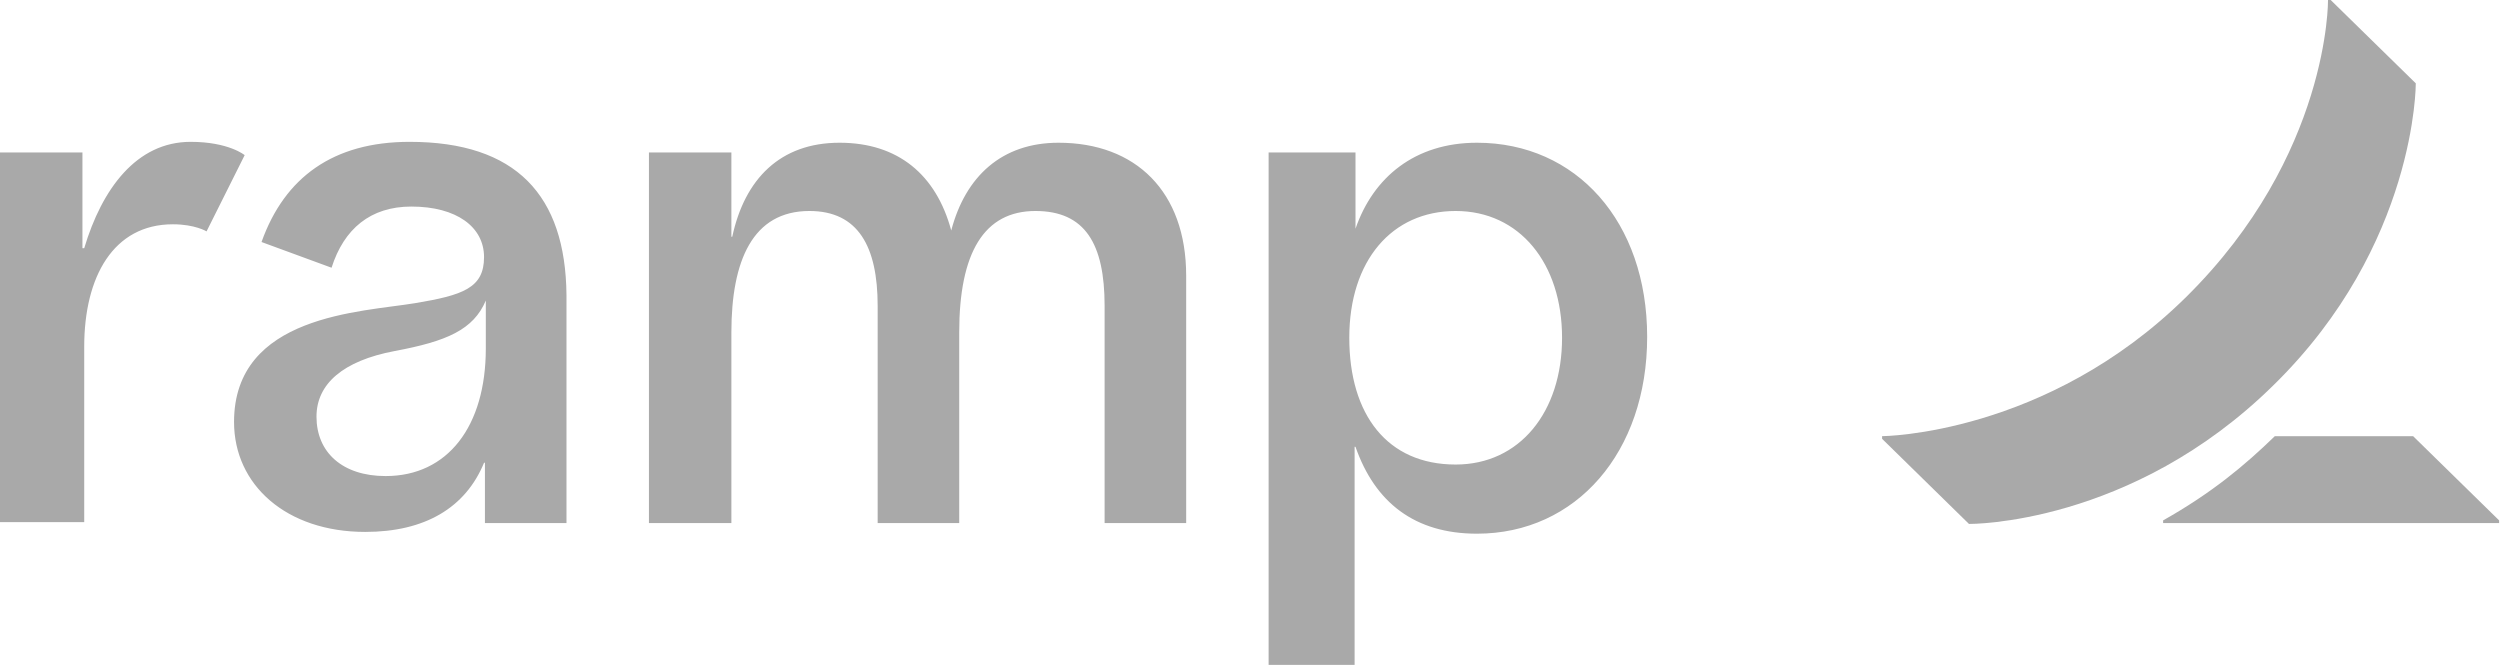<svg width="282" height="75" viewBox="0 0 282 75" fill="none" xmlns="http://www.w3.org/2000/svg">
<path d="M19.5 25.3C12.8 25.3 9.5 31.2 9.5 39.1V58.9H0V17.2H9.3V28H9.5C11.5 21.3 15.4 16 21.5 16C25.8 16 27.6 17.5 27.6 17.5L23.3 26.1C23.3 26.1 22 25.3 19.5 25.3ZM133.8 31.1V59H124.6V34.5C124.6 27.5 122.4 23.8 116.8 23.8C111 23.8 108.2 28.5 108.2 37.5V59H99V34.5C99 27.8 96.8 23.8 91.3 23.8C84.9 23.8 82.5 29.4 82.5 37.5V59H73.2V17.2H82.5V26.7H82.6C84 20.2 88 16.1 94.7 16.1C101.3 16.1 105.6 19.7 107.3 26C108.9 19.9 113 16.1 119.4 16.1C128.1 16.1 133.8 21.6 133.8 31.1ZM46.2 16C37.6 16 32.1 20 29.5 27.3L37.4 30.2C38.8 25.8 41.8 23.3 46.4 23.3C51.5 23.3 54.6 25.6 54.6 29C54.6 32.5 52.2 33.3 46.8 34.2C40.8 35.2 26.4 35.5 26.4 47.6C26.4 54.7 32.3 60 41.2 60C47.9 60 52.5 57.3 54.6 52.2H54.7V59H63.9V33.3C63.8 22 58.2 16 46.2 16ZM54.8 39.3C54.8 48.1 50.5 53.7 43.5 53.7C38.6 53.7 35.7 51 35.7 47C35.7 43.3 38.7 40.7 44.5 39.6C50.4 38.5 53.4 37.2 54.8 33.9V39.3ZM166.6 16.1C159.6 16.1 154.9 20 152.9 25.8V17.2H143.1V75H152.8V50.4H152.9C155.1 56.7 159.6 60.2 166.6 60.2C177.8 60.2 185.8 51 185.8 38C185.8 25 177.8 16.1 166.6 16.1ZM164.2 52.4C156.5 52.4 152.2 46.8 152.2 38.1C152.2 29.4 157 23.8 164.2 23.8C171.4 23.8 176.2 29.7 176.2 38.1C176.2 46.5 171.4 52.4 164.2 52.4Z" fill="#A9A9A9"/>
<path d="M281.9 58.7V59H244V58.7C249.5 55.6 253.2 52.5 256.6 49.2H272.2L281.9 58.7ZM272.5 9.4L262.9 0H262.6C262.6 0 262.8 17.5 246.6 33.5C230.8 49.1 212.3 49.2 212.3 49.2V49.5L222.1 59.1C222.1 59.1 240.4 59.3 256.5 43.4C272.6 27.6 272.5 9.4 272.5 9.4Z" fill="#A9A9A9"/>
</svg>
